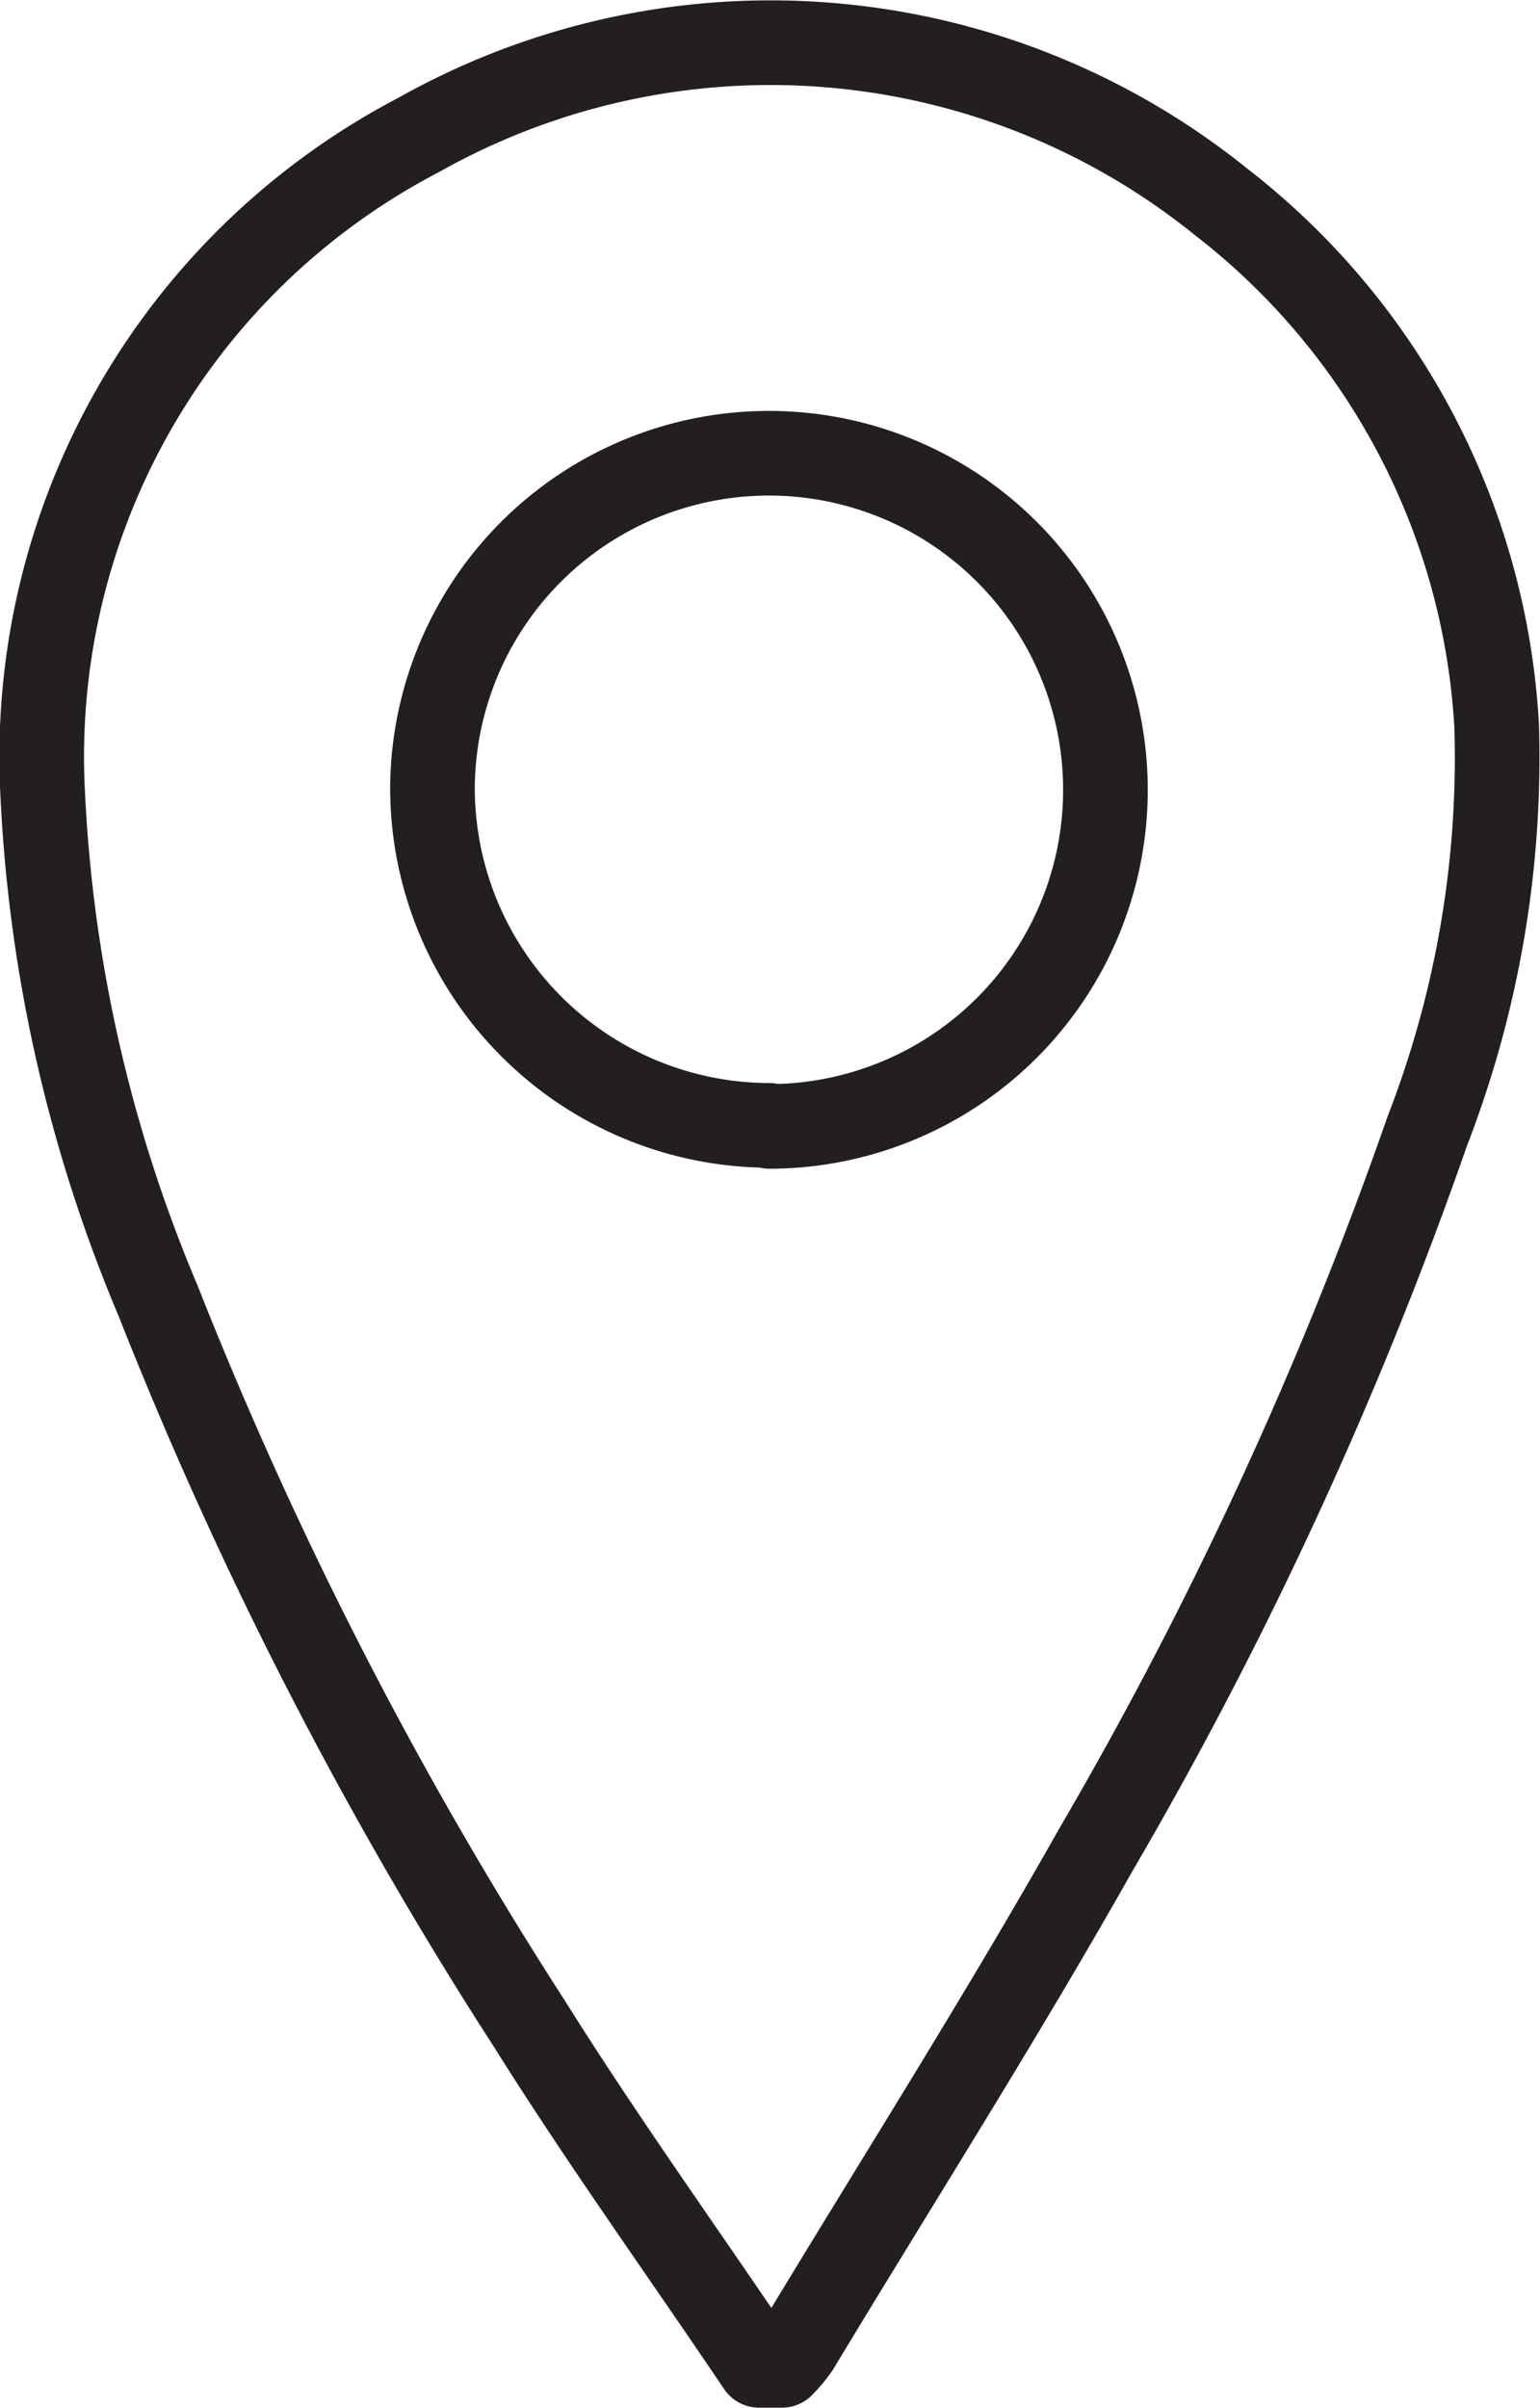 <svg xmlns="http://www.w3.org/2000/svg" viewBox="0 0 29.84 46.64"><defs><style>.cls-1{fill:none;stroke:#231f20;stroke-linecap:round;stroke-linejoin:round;stroke-width:1.64px;}</style></defs><g id="Layer_2" data-name="Layer 2"><g id="Layer_1-2" data-name="Layer 1"><g id="XUbYUc"><path class="cls-1" d="M14.71,45.82c-1.49-2.21-3.05-4.38-4.46-6.63a80,80,0,0,1-7.19-14A28.67,28.67,0,0,1,.83,15.43,13.59,13.59,0,0,1,8.12,2.61a13.9,13.9,0,0,1,15.54,1.3A13.81,13.81,0,0,1,29,14.06a20,20,0,0,1-1.34,7.84,79.62,79.62,0,0,1-6.43,13.94c-1.84,3.26-3.85,6.42-5.78,9.62a2.6,2.6,0,0,1-.3.36Zm.2-24a6.52,6.52,0,1,0-6.53-6.59A6.54,6.54,0,0,0,14.91,21.8Z"/></g></g></g></svg>